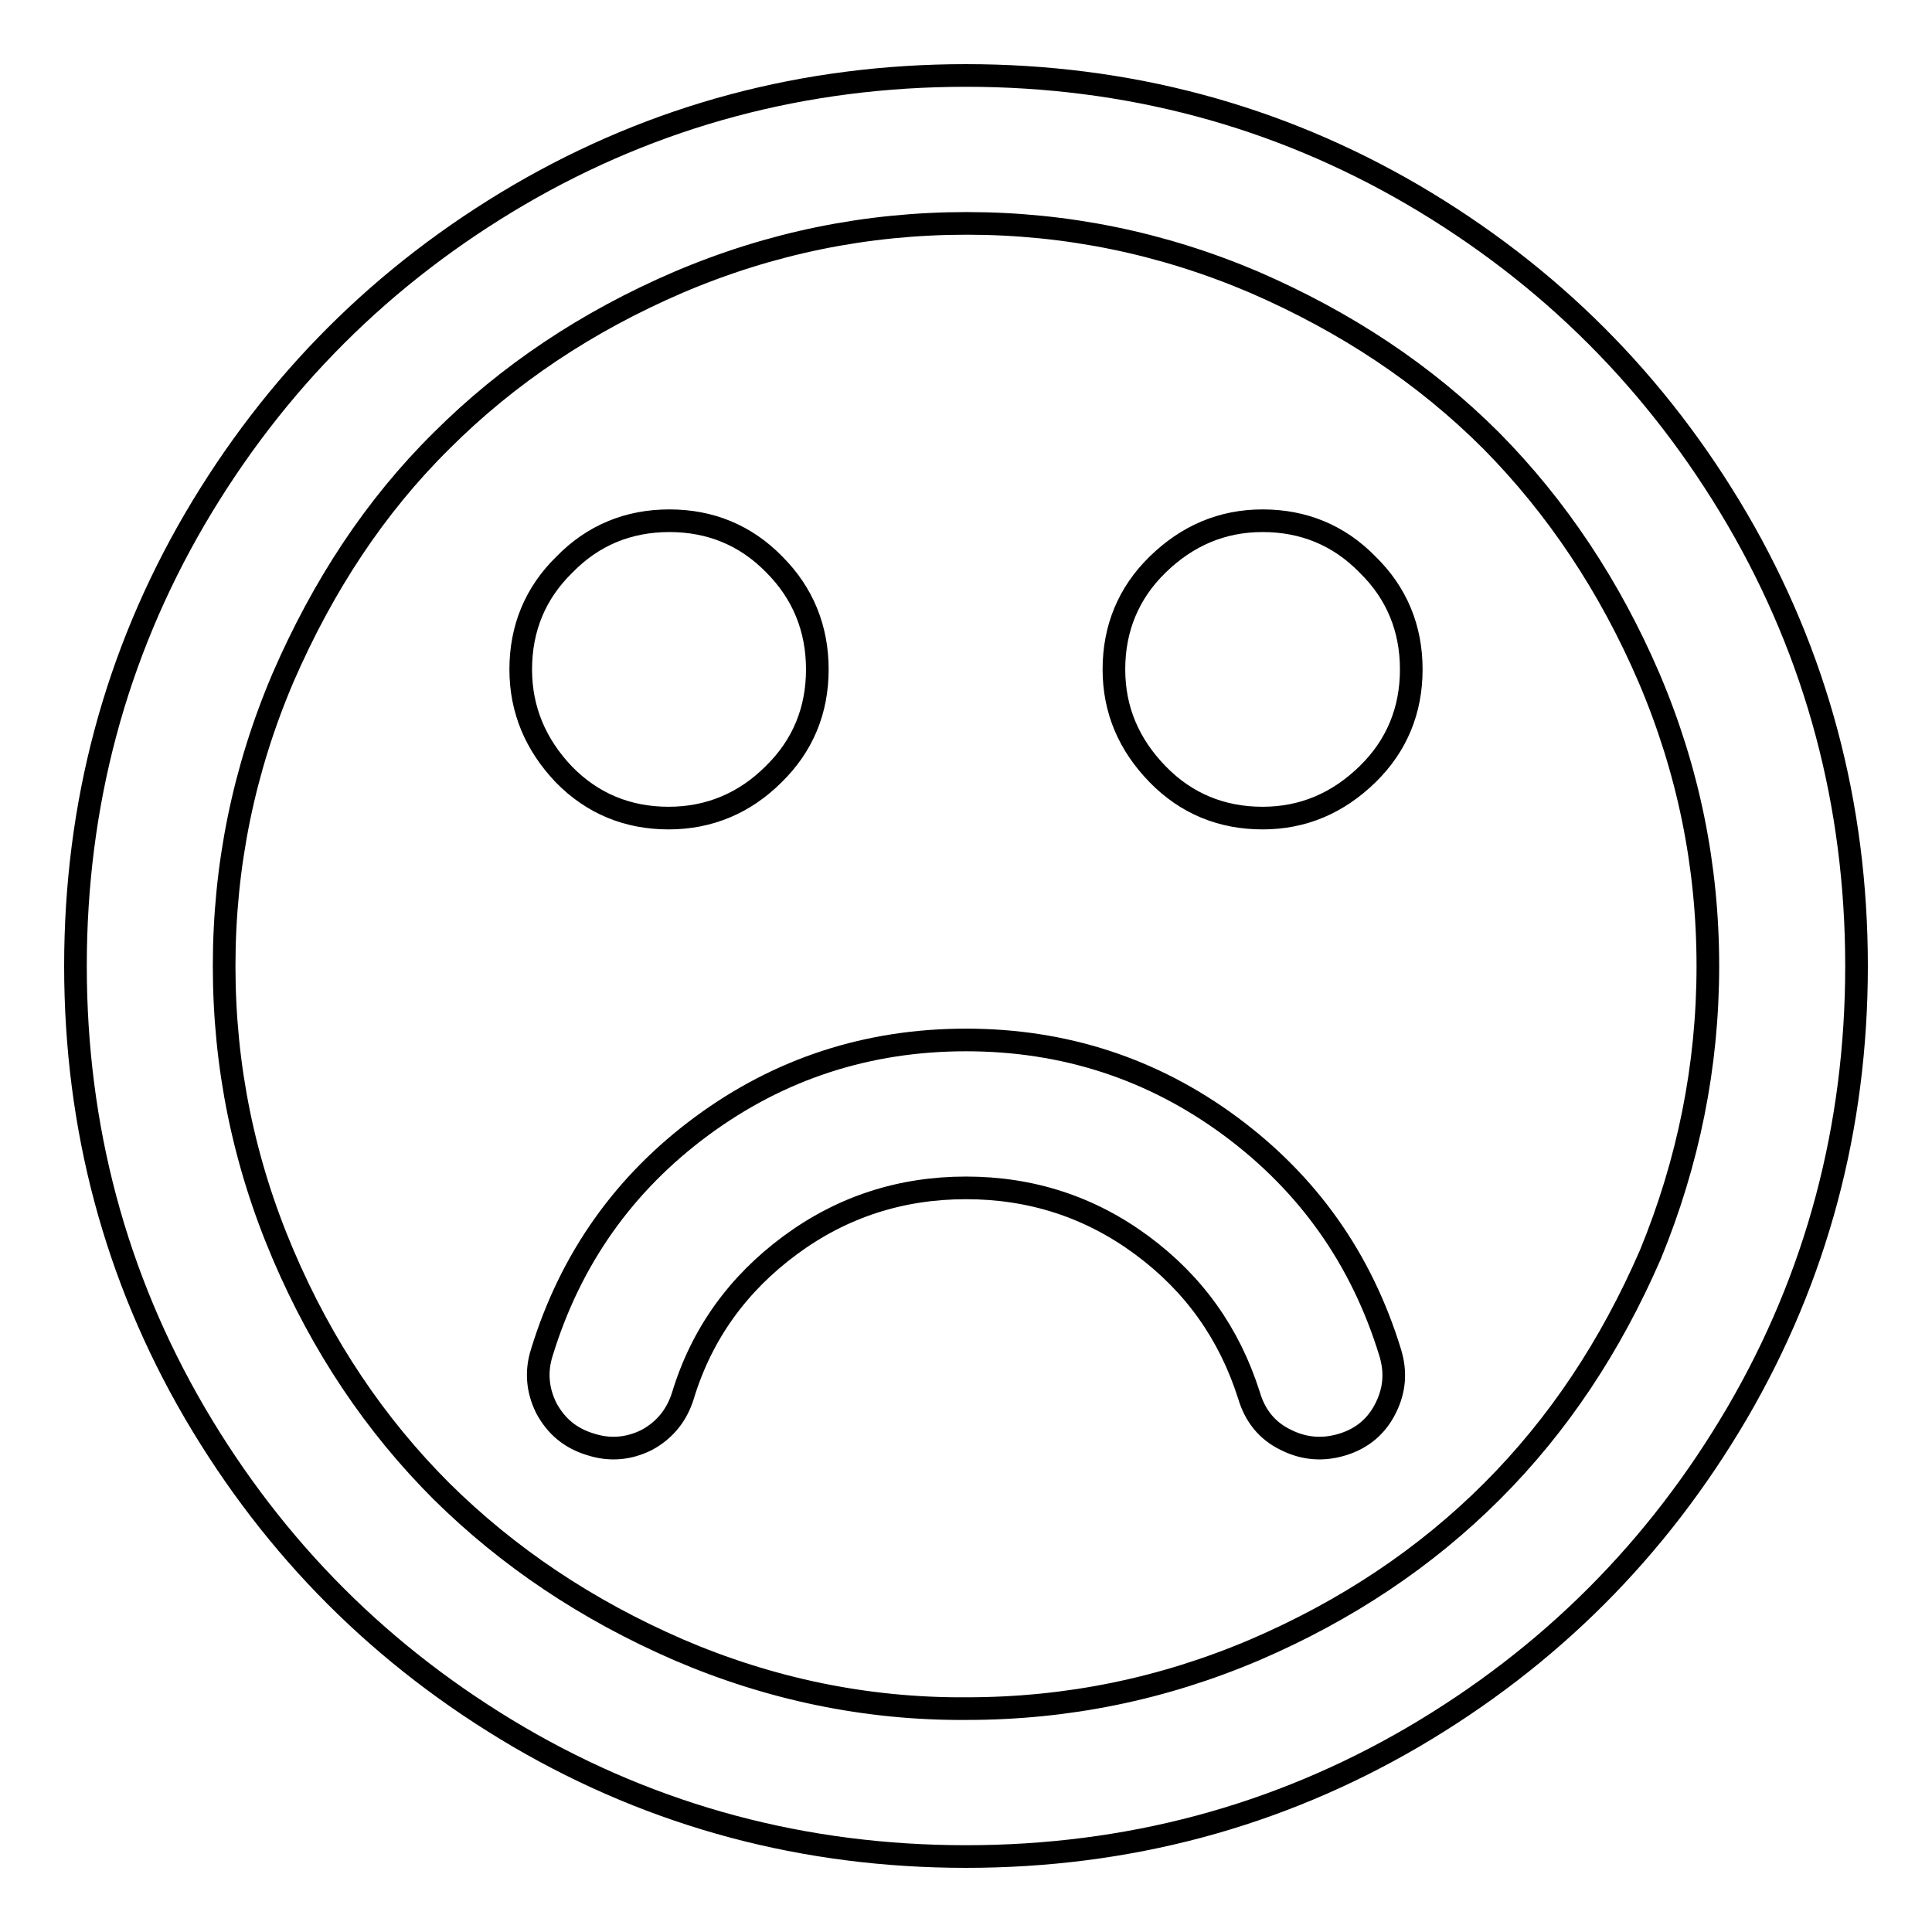 <?xml version="1.0" encoding="utf-8"?>
<!-- Svg Vector Icons : http://www.onlinewebfonts.com/icon -->
<!DOCTYPE svg PUBLIC "-//W3C//DTD SVG 1.1//EN" "http://www.w3.org/Graphics/SVG/1.1/DTD/svg11.dtd">
<svg version="1.1" xmlns="http://www.w3.org/2000/svg" xmlns:xlink="http://www.w3.org/1999/xlink" x="0px" y="0px" viewBox="0 0 256 256" enable-background="new 0 0 256 256" xml:space="preserve">
<g><g><path stroke-width="3" fill-opacity="0" stroke="#000000"  d="M184.2,179.2c0.8,2.6,0.6,5-0.6,7.4c-1.2,2.4-3.1,4-5.7,4.8s-5.1,0.6-7.5-0.6c-2.5-1.2-4.1-3.2-4.9-5.9c-2.6-8.2-7.3-14.8-14.2-19.9c-6.9-5.1-14.7-7.6-23.3-7.6c-8.6,0-16.4,2.5-23.3,7.6c-6.9,5.1-11.7,11.7-14.2,19.9c-0.8,2.6-2.4,4.6-4.8,5.9c-2.4,1.2-4.9,1.4-7.4,0.6c-2.7-0.8-4.6-2.4-5.9-4.8c-1.2-2.4-1.4-4.9-0.6-7.4c3.8-12.4,10.9-22.4,21.2-30c10.3-7.6,22-11.4,35-11.4s24.7,3.8,35,11.4C173.3,156.8,180.4,166.8,184.2,179.2L184.2,179.2z M108.3,88.7c0,5.4-1.9,10.1-5.8,13.9c-3.8,3.8-8.5,5.8-13.9,5.8c-5.4,0-10.1-1.9-13.9-5.8C71,98.7,69,94.1,69,88.7c0-5.4,1.9-10.1,5.8-13.9c3.8-3.9,8.5-5.8,13.9-5.8c5.4,0,10.1,1.9,13.9,5.8C106.4,78.6,108.3,83.3,108.3,88.7z M187,88.7c0,5.4-1.9,10.1-5.8,13.9c-3.9,3.8-8.5,5.8-13.9,5.8c-5.4,0-10.1-1.9-13.9-5.8c-3.8-3.9-5.8-8.5-5.8-13.9c0-5.4,1.9-10.1,5.8-13.9c3.9-3.8,8.5-5.8,13.9-5.8c5.4,0,10.1,1.9,13.9,5.8C185.1,78.6,187,83.3,187,88.7z M226.3,128c0-13.3-2.6-26-7.8-38.2c-5.2-12.1-12.2-22.6-20.9-31.4c-8.8-8.8-19.2-15.7-31.4-21c-12.2-5.2-24.9-7.8-38.1-7.8c-13.3,0-26,2.6-38.2,7.8c-12.1,5.2-22.6,12.2-31.4,21c-8.8,8.7-15.7,19.2-21,31.4c-5.2,12.2-7.8,24.9-7.8,38.2c0,13.3,2.6,26,7.8,38.2c5.2,12.2,12.2,22.6,21,31.4c8.8,8.7,19.2,15.7,31.4,21c12.1,5.2,24.9,7.9,38.2,7.8c13.3,0,26-2.6,38.2-7.8c12.1-5.2,22.6-12.2,31.4-21s15.7-19.2,21-31.4C223.7,154,226.3,141.3,226.3,128z M246,128c0,21.4-5.3,41.2-15.8,59.2c-10.6,18.1-24.9,32.4-43,43C169.2,240.7,149.4,246,128,246c-21.4,0-41.2-5.3-59.2-15.8c-18.1-10.6-32.4-24.9-43-43C15.3,169.2,10,149.4,10,128c0-21.4,5.3-41.2,15.8-59.2c10.6-18.1,24.9-32.4,43-43C86.8,15.3,106.6,10,128,10c21.4,0,41.2,5.3,59.2,15.8c18.1,10.6,32.4,24.9,43,43C240.7,86.8,246,106.6,246,128z"/></g></g>
</svg>